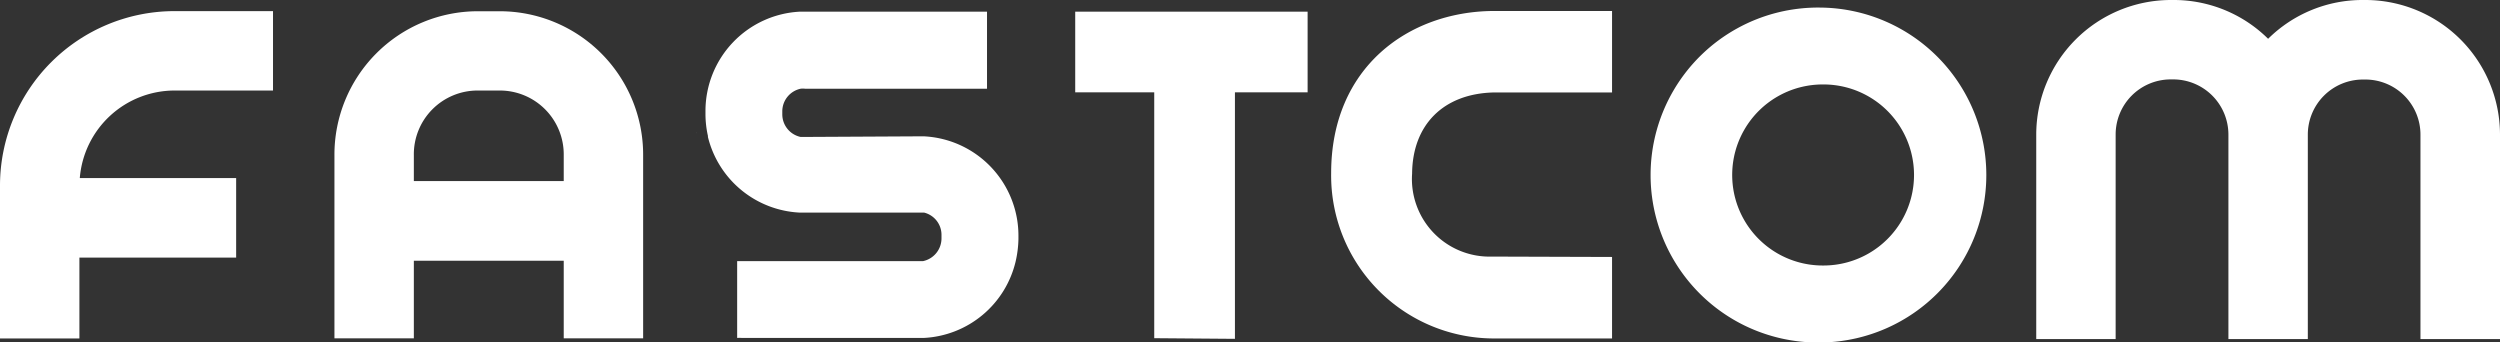 <svg xmlns="http://www.w3.org/2000/svg" viewBox="0 0 193.31 26.48"><rect x="0" y="0" width="193.31" height="26.48" fill="#333333" stroke="none"/><defs><style>.cls-1{fill:#fff;}</style></defs><g id="Layer_2" data-name="Layer 2"><g id="Layer_1-2" data-name="Layer 1"><path class="cls-1" d="M38.65.87H36.94A11.09,11.09,0,0,0,25.86,12V26.16H32v-6H43.59v6h6.14V12A11.09,11.09,0,0,0,38.65.87ZM32,14V12A4.93,4.93,0,0,1,36.94,7h1.71A4.94,4.94,0,0,1,43.59,12V14Z"/><path class="cls-1" d="M141,.59h-.06a12.95,12.95,0,1,0,0,25.89H141A12.95,12.95,0,0,0,141,.59Zm0,19.94h-.06a7,7,0,0,1,0-14H141a7,7,0,0,1,0,14Z"/><path class="cls-1" d="M124.65,19.87v6.3l-9.28,0a12.6,12.6,0,0,1-12.44-12.78c0-8.21,6-12.47,12.47-12.54,2.87,0,9.25,0,9.25,0v6.3s-6.36,0-9.17,0c-3.88.1-6.26,2.51-6.29,6.27a6,6,0,0,0,6.18,6.42Z"/><path class="cls-1" d="M182.91,0h-.2a10.36,10.36,0,0,0-7.33,3,10.36,10.36,0,0,0-7.33-3h-.2a10.42,10.42,0,0,0-10.4,10.4V26.22h6.14V10.4a4.26,4.26,0,0,1,4.26-4.26h.2a4.27,4.27,0,0,1,4.26,4.25h0V26.22h6.14V10.4h0a4.26,4.26,0,0,1,4.26-4.25h.2a4.26,4.26,0,0,1,4.25,4.26V26.22h6.15V10.4A10.42,10.42,0,0,0,182.91,0Z"/><polygon class="cls-1" points="101.11 0.9 83.14 0.9 83.14 7.14 89.25 7.14 89.25 26.15 95.49 26.2 95.49 7.14 101.11 7.14 101.11 0.9"/><path class="cls-1" d="M78.15,16.27a.83.83,0,0,0,0,.15h0l0-.15Z"/><path class="cls-1" d="M53.83,10.33a.74.74,0,0,0,0-.14h0l0,.14Z"/><path class="cls-1" d="M71.41,10.54l-9.36.05h0l-.14,0a1.79,1.79,0,0,1-1.42-1.73V8.59a1.79,1.79,0,0,1,1.42-1.73,1.32,1.32,0,0,1,.34,0H76.32V.9H61.89a7.69,7.69,0,0,0-7.34,7.68v.25a7.72,7.72,0,0,0,.19,1.68h0s0,.05,0,.08h0a7.69,7.69,0,0,0,7.12,5.85h9.6a1.77,1.77,0,0,1,1.34,1.76v.26a1.8,1.8,0,0,1-1.42,1.73H57v5.94a2.07,2.07,0,0,1,.35,0H71.44a7.69,7.69,0,0,0,7.09-5.9,8.47,8.47,0,0,0,.22-1.75v-.26A7.69,7.69,0,0,0,71.41,10.54Z"/><path class="cls-1" d="M13.49,7h7.62V.86H13.49A13.5,13.5,0,0,0,0,14.35V26.17H6.14V19.92H18.26V13.77H6.17A7.36,7.36,0,0,1,13.49,7Z"/></g></g></svg>